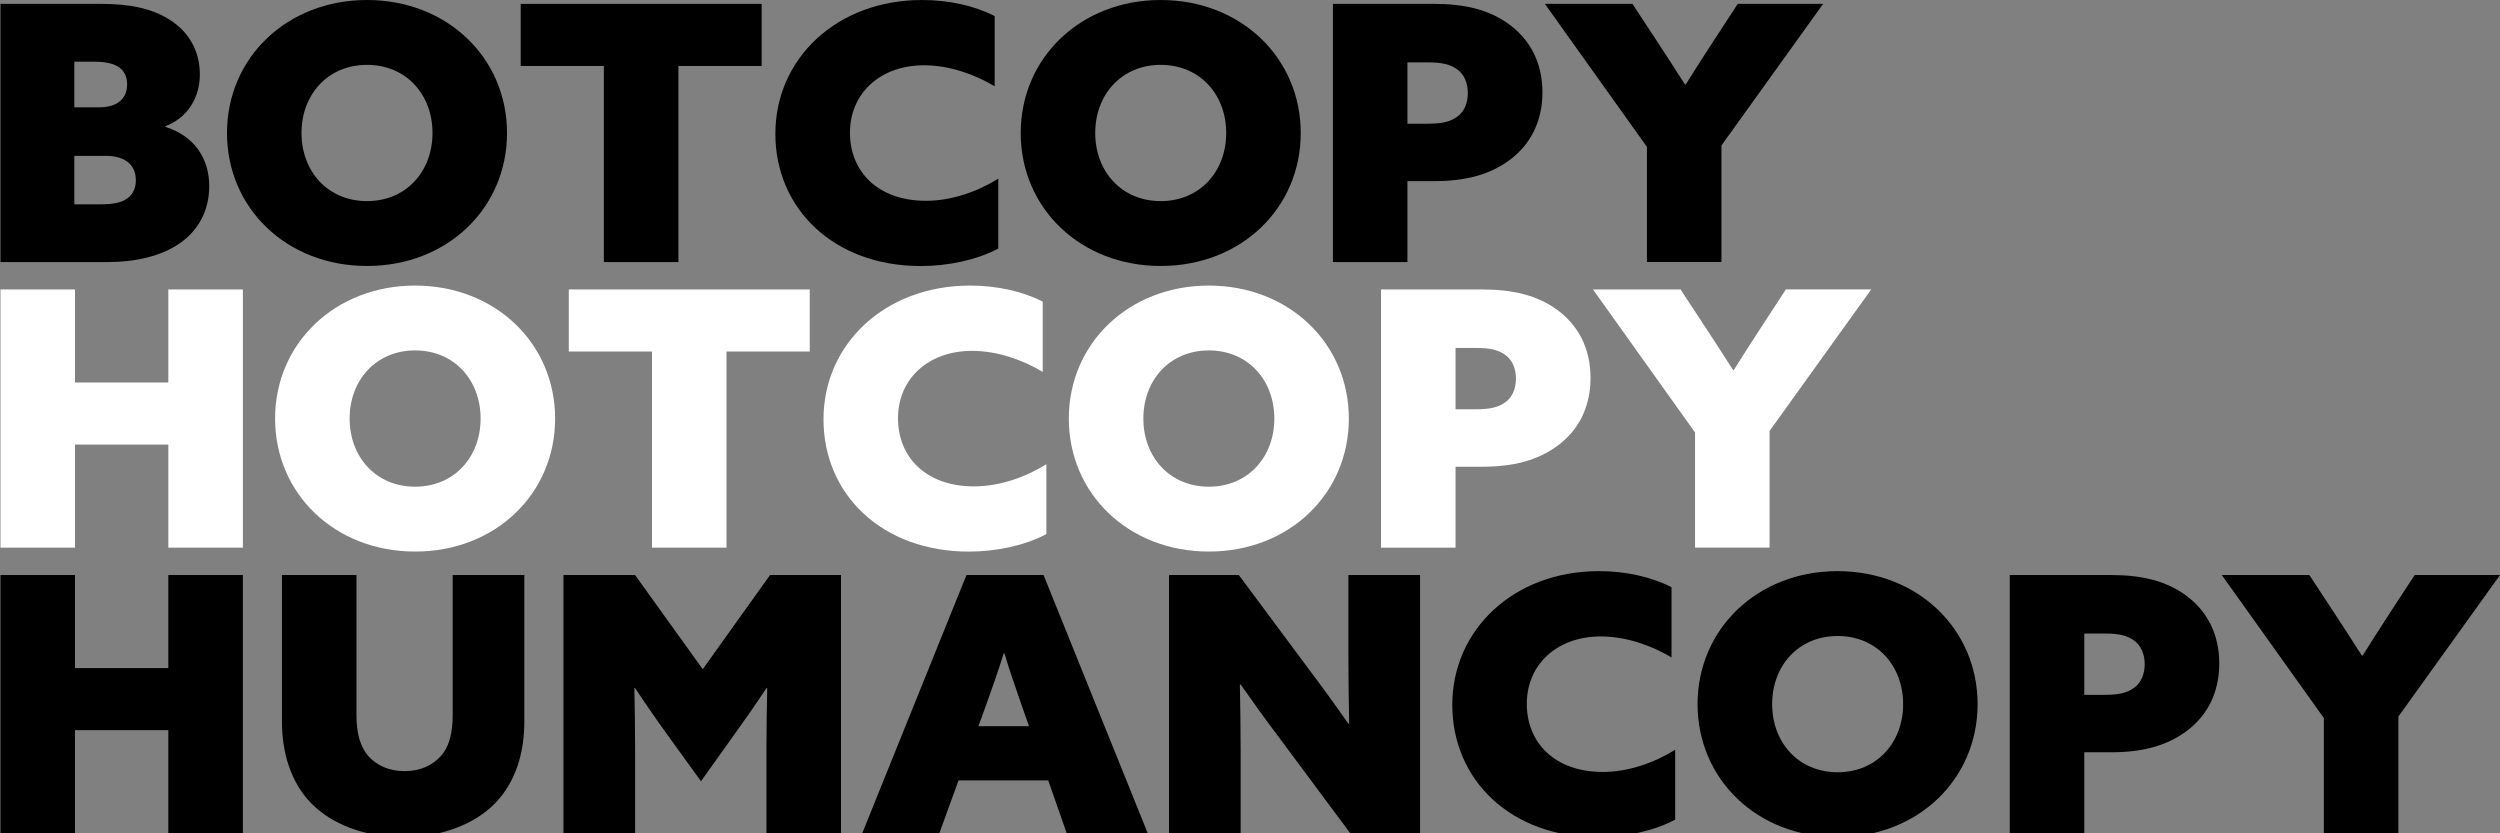 <svg width="108" height="36" viewBox="0 0 108 36" fill="none" xmlns="http://www.w3.org/2000/svg">
<rect x="0" y="0" width="108" height="36" fill="#808080" stroke="none"/>
<g clip-path="url(#clip0_591_299)">
<path d="M0.021 0.168H4.381C5.568 0.168 6.57 0.353 7.367 0.876C8.164 1.399 8.633 2.201 8.633 3.218C8.633 4.174 8.148 5.067 7.148 5.451V5.483C8.429 5.884 9.039 6.885 9.039 8.039C9.039 9.102 8.57 9.949 7.774 10.504C6.977 11.06 5.882 11.322 4.617 11.322H0.021V0.168ZM4.272 4.637C5.053 4.637 5.492 4.281 5.492 3.635C5.492 3.312 5.367 3.066 5.148 2.911C4.928 2.756 4.584 2.665 4.085 2.665H3.21V4.637H4.272ZM5.508 8.565C5.757 8.381 5.869 8.103 5.869 7.796C5.869 7.118 5.4 6.733 4.57 6.733H3.21V8.827H4.335C4.912 8.827 5.256 8.75 5.508 8.565Z" fill="black"/>
<path d="M9.806 5.745C9.806 2.495 12.399 0 15.855 0C19.31 0 21.903 2.495 21.903 5.745C21.903 8.995 19.323 11.49 15.855 11.49C12.386 11.49 9.806 8.995 9.806 5.745ZM18.684 5.745C18.684 4.081 17.543 2.802 15.855 2.802C14.166 2.802 13.025 4.081 13.025 5.745C13.025 7.409 14.166 8.688 15.855 8.688C17.543 8.688 18.684 7.409 18.684 5.745Z" fill="black"/>
<path d="M26.09 2.85H22.494V0.168H32.903V2.85H29.307V11.322H26.087V2.85H26.09Z" fill="black"/>
<path d="M39.78 11.493C36.03 11.493 33.496 9.027 33.496 5.777C33.496 2.527 36.154 0 39.829 0C40.986 0 42.095 0.246 42.97 0.694V3.728C42.127 3.221 41.016 2.82 39.921 2.82C38.014 2.82 36.718 4.038 36.718 5.732C36.718 7.425 37.938 8.675 40 8.675C41.095 8.675 42.203 8.29 43.127 7.719V10.737C42.173 11.244 40.924 11.493 39.783 11.493H39.78Z" fill="black"/>
<path d="M44.095 5.745C44.095 2.495 46.688 0 50.143 0C53.598 0 56.192 2.495 56.192 5.745C56.192 8.995 53.612 11.49 50.143 11.49C46.675 11.49 44.095 8.995 44.095 5.745ZM52.972 5.745C52.972 4.081 51.831 2.802 50.143 2.802C48.455 2.802 47.314 4.081 47.314 5.745C47.314 7.409 48.455 8.688 50.143 8.688C51.831 8.688 52.972 7.409 52.972 5.745Z" fill="black"/>
<path d="M57.582 0.168H61.959C63.27 0.168 64.335 0.414 65.21 1.063C66.086 1.709 66.633 2.695 66.633 3.99C66.633 5.286 66.086 6.271 65.21 6.917C64.335 7.564 63.273 7.825 61.959 7.825H60.801V11.322H57.582V0.168ZM61.693 5.344C62.319 5.344 62.663 5.251 62.959 5.037C63.254 4.823 63.411 4.452 63.411 4.02C63.411 3.587 63.254 3.218 62.959 3.002C62.66 2.786 62.316 2.695 61.693 2.695H60.801V5.344H61.693Z" fill="black"/>
<path d="M71.148 6.346L66.739 0.168H70.522L71.554 1.739C71.977 2.385 72.4 3.034 72.79 3.648H72.823C73.229 3.002 73.603 2.417 74.026 1.768L75.072 0.166H78.76L74.367 6.282V11.319H71.148V6.343V6.346Z" fill="black"/>
<path d="M0.021 12.505H3.24V16.524H7.272V12.505H10.492V23.658H7.272V19.206H3.24V23.658H0.021V12.505Z" fill="white"/>
<path d="M11.884 18.082C11.884 14.831 14.478 12.337 17.933 12.337C21.388 12.337 23.981 14.831 23.981 18.082C23.981 21.332 21.402 23.827 17.933 23.827C14.464 23.827 11.884 21.332 11.884 18.082ZM20.762 18.082C20.762 16.418 19.621 15.138 17.933 15.138C16.245 15.138 15.104 16.418 15.104 18.082C15.104 19.745 16.245 21.025 17.933 21.025C19.621 21.025 20.762 19.745 20.762 18.082Z" fill="white"/>
<path d="M28.168 15.186H24.572V12.505H34.981V15.186H31.385V23.658H28.166V15.186H28.168Z" fill="white"/>
<path d="M41.859 23.829C38.108 23.829 35.575 21.364 35.575 18.114C35.575 14.863 38.233 12.337 41.905 12.337C43.062 12.337 44.171 12.582 45.046 13.031V16.065C44.2 15.558 43.092 15.157 41.997 15.157C40.089 15.157 38.794 16.375 38.794 18.068C38.794 19.762 40.014 21.012 42.076 21.012C43.171 21.012 44.279 20.627 45.203 20.055V23.073C44.249 23.581 43 23.829 41.859 23.829Z" fill="white"/>
<path d="M46.173 18.082C46.173 14.831 48.767 12.337 52.222 12.337C55.677 12.337 58.27 14.831 58.27 18.082C58.27 21.332 55.691 23.827 52.222 23.827C48.753 23.827 46.173 21.332 46.173 18.082ZM55.051 18.082C55.051 16.418 53.91 15.138 52.222 15.138C50.534 15.138 49.393 16.418 49.393 18.082C49.393 19.745 50.534 21.025 52.222 21.025C53.91 21.025 55.051 19.745 55.051 18.082Z" fill="white"/>
<path d="M59.66 12.505H64.037C65.348 12.505 66.413 12.751 67.289 13.4C68.164 14.046 68.711 15.031 68.711 16.327C68.711 17.622 68.164 18.608 67.289 19.254C66.413 19.9 65.351 20.162 64.037 20.162H62.88V23.658H59.66V12.505ZM63.771 17.681C64.397 17.681 64.741 17.587 65.037 17.374C65.332 17.16 65.489 16.789 65.489 16.356C65.489 15.924 65.332 15.555 65.037 15.339C64.739 15.122 64.397 15.031 63.771 15.031H62.88V17.681H63.771Z" fill="white"/>
<path d="M73.226 18.683L68.817 12.505H72.6L73.632 14.075C74.055 14.722 74.478 15.371 74.868 15.985H74.901C75.307 15.339 75.681 14.754 76.104 14.105L77.15 12.502H80.838L76.445 18.618V23.656H73.226V18.68V18.683Z" fill="white"/>
<path d="M0.021 24.841H3.24V28.861H7.272V24.841H10.492V35.995H7.272V31.543H3.24V35.995H0.021V24.841Z" fill="black"/>
<path d="M15.399 24.841V30.896C15.399 31.697 15.57 32.282 15.93 32.683C16.291 33.068 16.806 33.313 17.478 33.313C18.15 33.313 18.665 33.068 19.025 32.683C19.385 32.298 19.556 31.713 19.556 30.896V24.841H22.651V31.174C22.651 32.499 22.29 33.762 21.402 34.686C20.51 35.61 19.058 36.166 17.415 36.166C15.773 36.166 14.321 35.61 13.429 34.686C12.537 33.762 12.18 32.467 12.18 31.174V24.841H15.399Z" fill="black"/>
<path d="M24.339 24.841H27.434L30.358 28.909L33.266 24.841H36.331V35.995H33.111V32.36C33.111 31.481 33.128 30.495 33.144 29.726H33.111C32.642 30.434 32.128 31.174 31.626 31.868L30.282 33.749L28.922 31.868C28.407 31.16 27.906 30.437 27.437 29.726H27.404C27.421 30.495 27.437 31.484 27.437 32.36V35.995H24.342V24.841H24.339Z" fill="black"/>
<path d="M41.751 24.841H45.081L49.582 35.995H46.081L45.284 33.714H41.409L40.58 35.995H37.249L41.751 24.841ZM44.455 31.374L44.081 30.311C43.862 29.681 43.596 28.909 43.393 28.231H43.36C43.141 28.925 42.875 29.694 42.642 30.341L42.268 31.372H44.458L44.455 31.374Z" fill="black"/>
<path d="M50.501 24.841H53.517L56.517 28.877C57.143 29.708 57.69 30.463 58.251 31.265H58.284C58.268 30.308 58.251 29.355 58.251 28.415V24.841H61.346V35.995H58.33L55.33 31.959C54.704 31.128 54.157 30.373 53.596 29.571H53.563C53.579 30.527 53.596 31.481 53.596 32.421V35.995H50.501V24.841Z" fill="black"/>
<path d="M69.023 36.166C65.273 36.166 62.739 33.7 62.739 30.45C62.739 27.2 65.397 24.673 69.069 24.673C70.226 24.673 71.335 24.919 72.21 25.367V28.402C71.365 27.894 70.256 27.494 69.161 27.494C67.254 27.494 65.958 28.711 65.958 30.405C65.958 32.098 67.178 33.348 69.24 33.348C70.335 33.348 71.443 32.963 72.367 32.392V35.41C71.413 35.917 70.164 36.166 69.023 36.166Z" fill="black"/>
<path d="M73.335 30.418C73.335 27.168 75.928 24.673 79.383 24.673C82.838 24.673 85.432 27.168 85.432 30.418C85.432 33.669 82.852 36.163 79.383 36.163C75.914 36.163 73.335 33.669 73.335 30.418ZM82.215 30.418C82.215 28.754 81.074 27.475 79.386 27.475C77.698 27.475 76.557 28.754 76.557 30.418C76.557 32.082 77.698 33.361 79.386 33.361C81.074 33.361 82.215 32.082 82.215 30.418Z" fill="black"/>
<path d="M86.822 24.841H91.198C92.51 24.841 93.575 25.087 94.45 25.736C95.326 26.382 95.873 27.368 95.873 28.663C95.873 29.959 95.326 30.944 94.45 31.59C93.575 32.237 92.513 32.499 91.198 32.499H90.041V35.995H86.822V24.841ZM90.933 30.017C91.559 30.017 91.903 29.924 92.198 29.71C92.494 29.497 92.651 29.125 92.651 28.693C92.651 28.26 92.494 27.891 92.198 27.675C91.9 27.459 91.559 27.368 90.933 27.368H90.041V30.017H90.933Z" fill="black"/>
<path d="M100.39 31.019L95.981 24.841H99.764L100.797 26.412C101.22 27.058 101.642 27.707 102.033 28.321H102.065C102.472 27.675 102.846 27.09 103.268 26.441L104.314 24.839H108.003L103.61 30.955V35.992H100.39V31.016V31.019Z" fill="black"/>
</g>
<defs>
<clipPath id="clip0_591_299">
<rect width="108" height="36" fill="white"/>
</clipPath>
</defs>
</svg>
